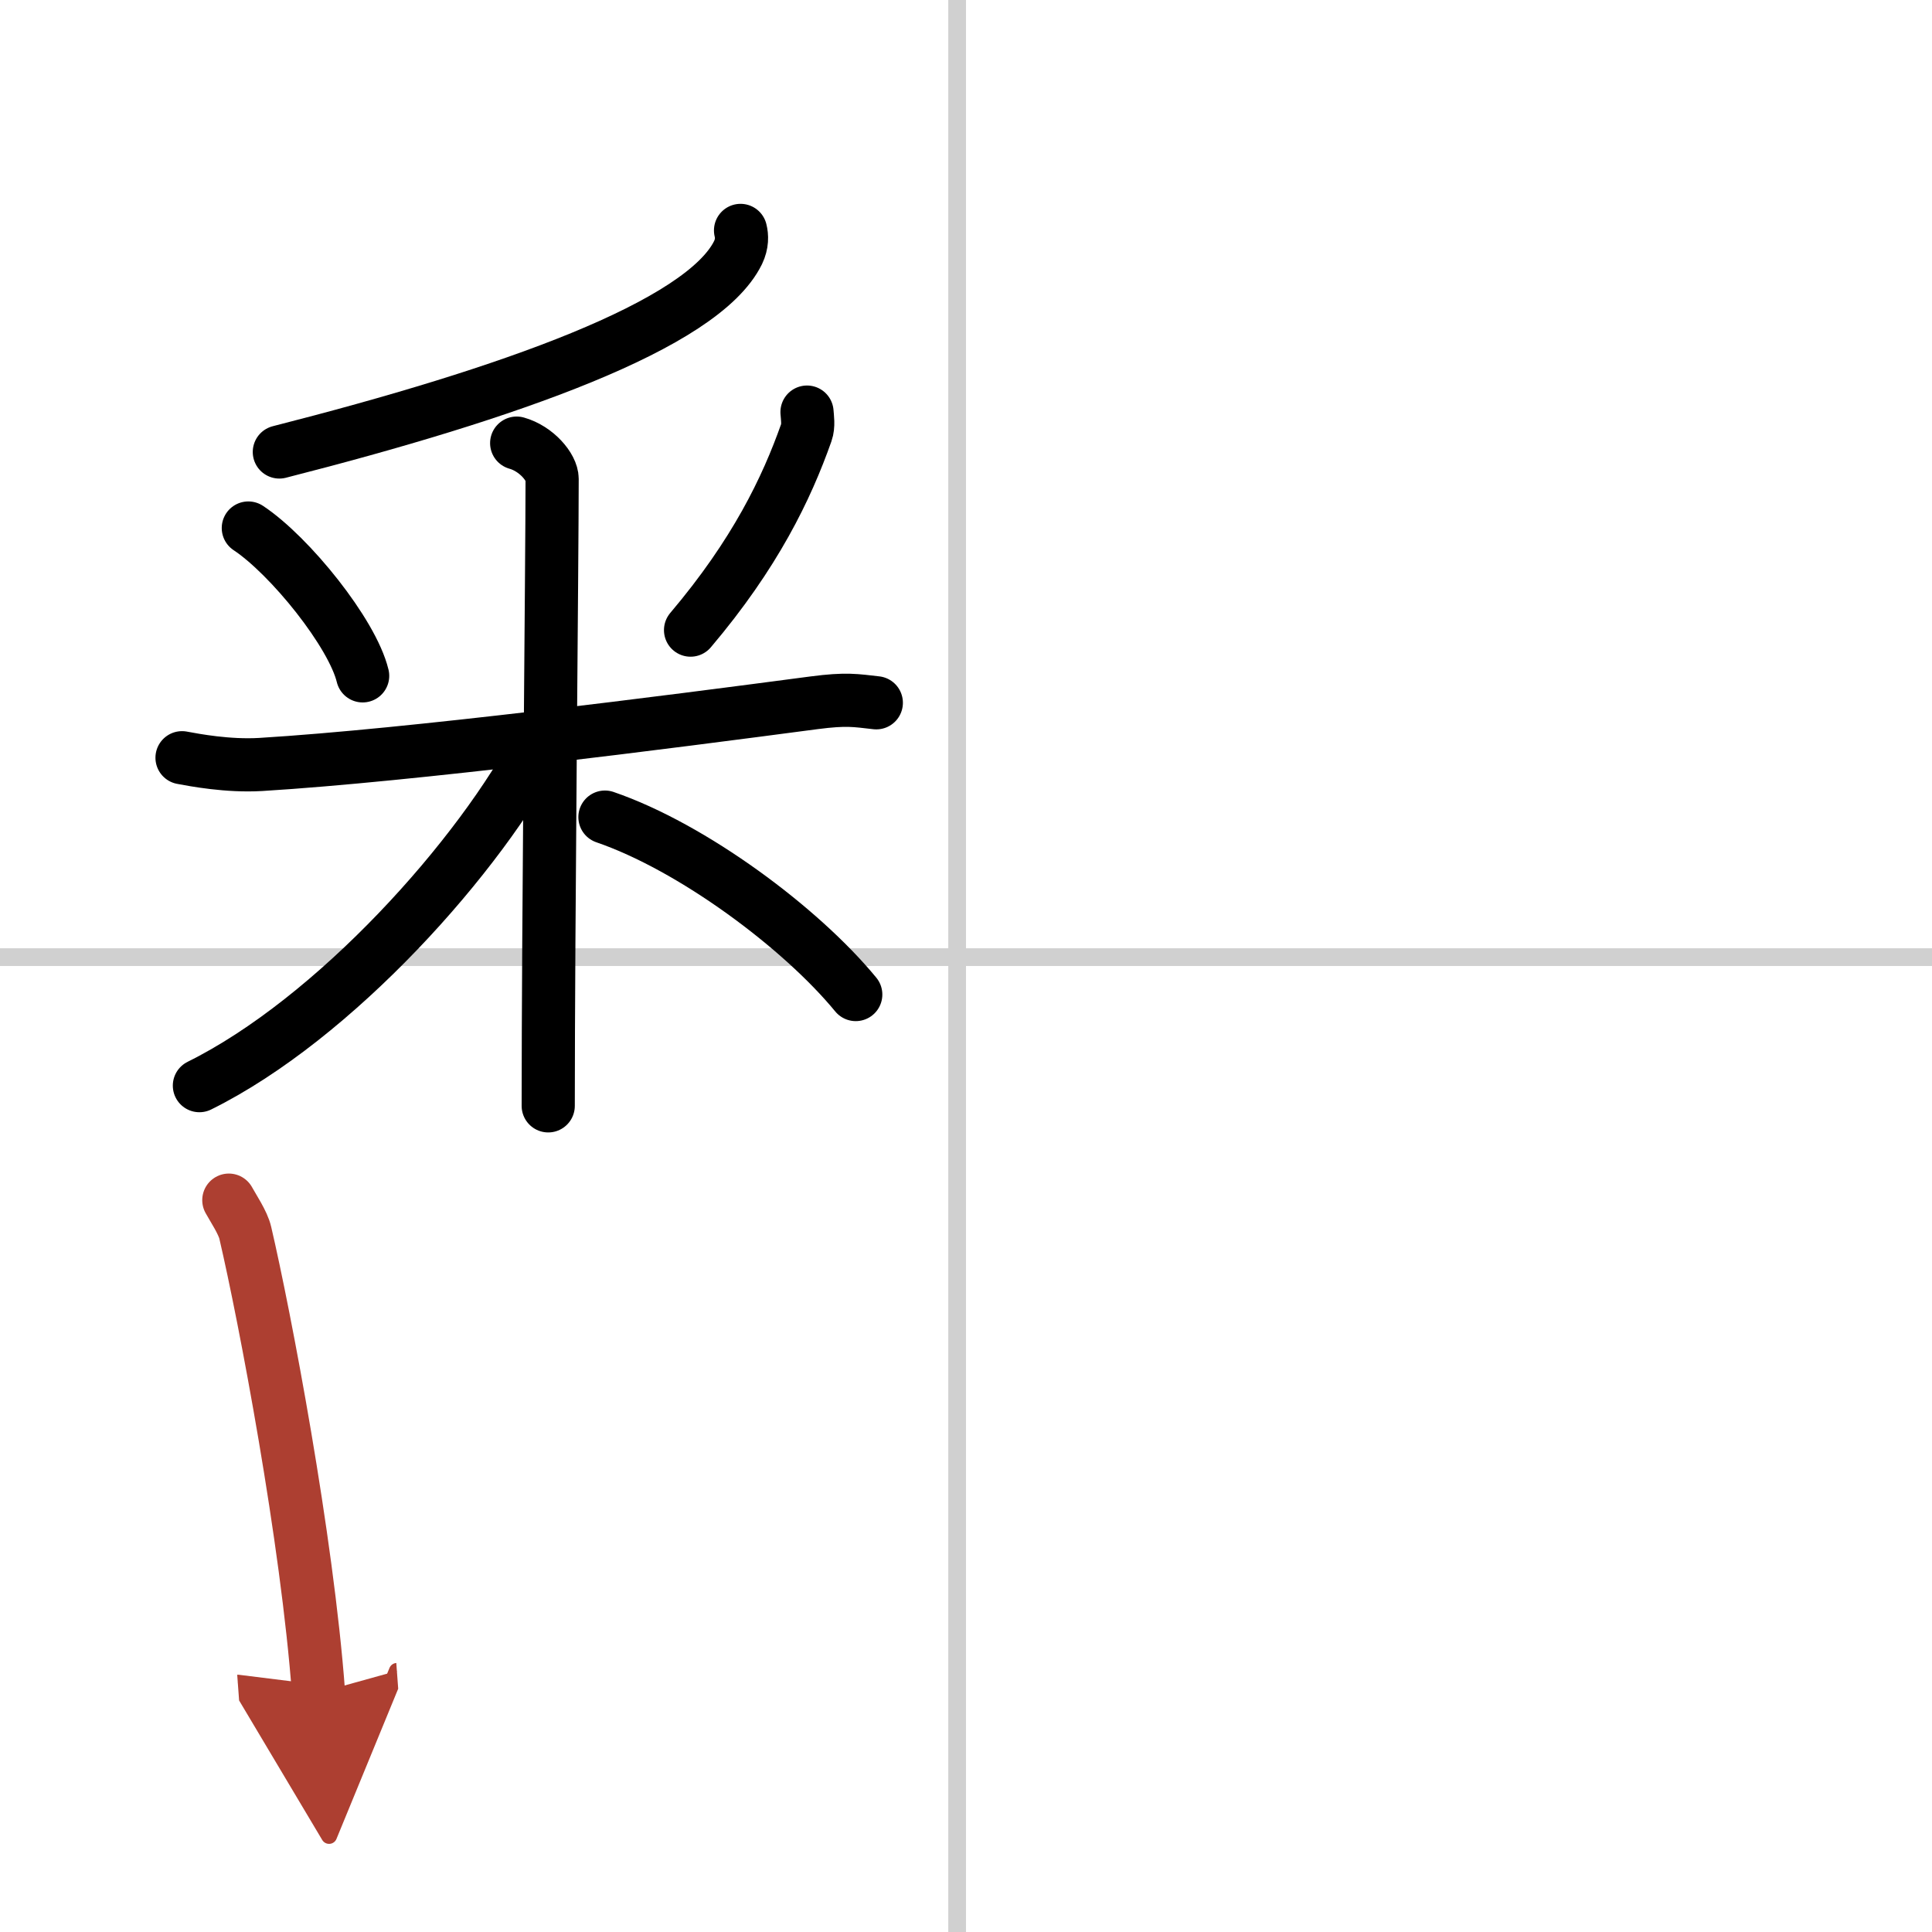 <svg width="400" height="400" viewBox="0 0 109 109" xmlns="http://www.w3.org/2000/svg"><defs><marker id="a" markerWidth="4" orient="auto" refX="1" refY="5" viewBox="0 0 10 10"><polyline points="0 0 10 5 0 10 1 5" fill="#ad3f31" stroke="#ad3f31"/></marker></defs><g fill="none" stroke="#000" stroke-linecap="round" stroke-linejoin="round" stroke-width="3"><rect width="100%" height="100%" fill="#fff" stroke="#fff"/><line x1="54" x2="54" y2="109" stroke="#d0d0d0" stroke-width="1"/><line x2="109" y1="54" y2="54" stroke="#d0d0d0" stroke-width="1"/><path d="m41.78 13c0.08 0.31 0.1 0.75-0.14 1.25-2.01 4.1-12.93 7.95-25.88 11.25"/><path d="m14.01 29.79c2.34 1.55 5.87 5.93 6.45 8.34"/><path d="m45.53 23.25c0.02 0.29 0.1 0.77-0.04 1.16-1.11 3.14-2.88 6.83-6.53 11.14"/><path d="m10.27 42.75c0.7 0.13 2.58 0.49 4.44 0.38 8.5-0.52 22.98-2.39 31.22-3.48 1.84-0.24 2.34-0.13 3.51 0"/><path d="m29.15 25c1.11 0.31 2 1.36 2 2.02 0 4.49-0.22 25.24-0.22 35.37"/><path d="m30.5 41.75c-3.39 6.54-11.63 15.73-19.25 19.5"/><path d="m34.13 46.1c4.93 1.69 11.05 6.24 14.15 10.01"/><path d="m12.91 67.71c0.25 0.46 0.8 1.27 0.93 1.85 1.1 4.71 3.49 17.27 4.13 25.94" marker-end="url(#a)" stroke="#ad3f31"/></g></svg>
